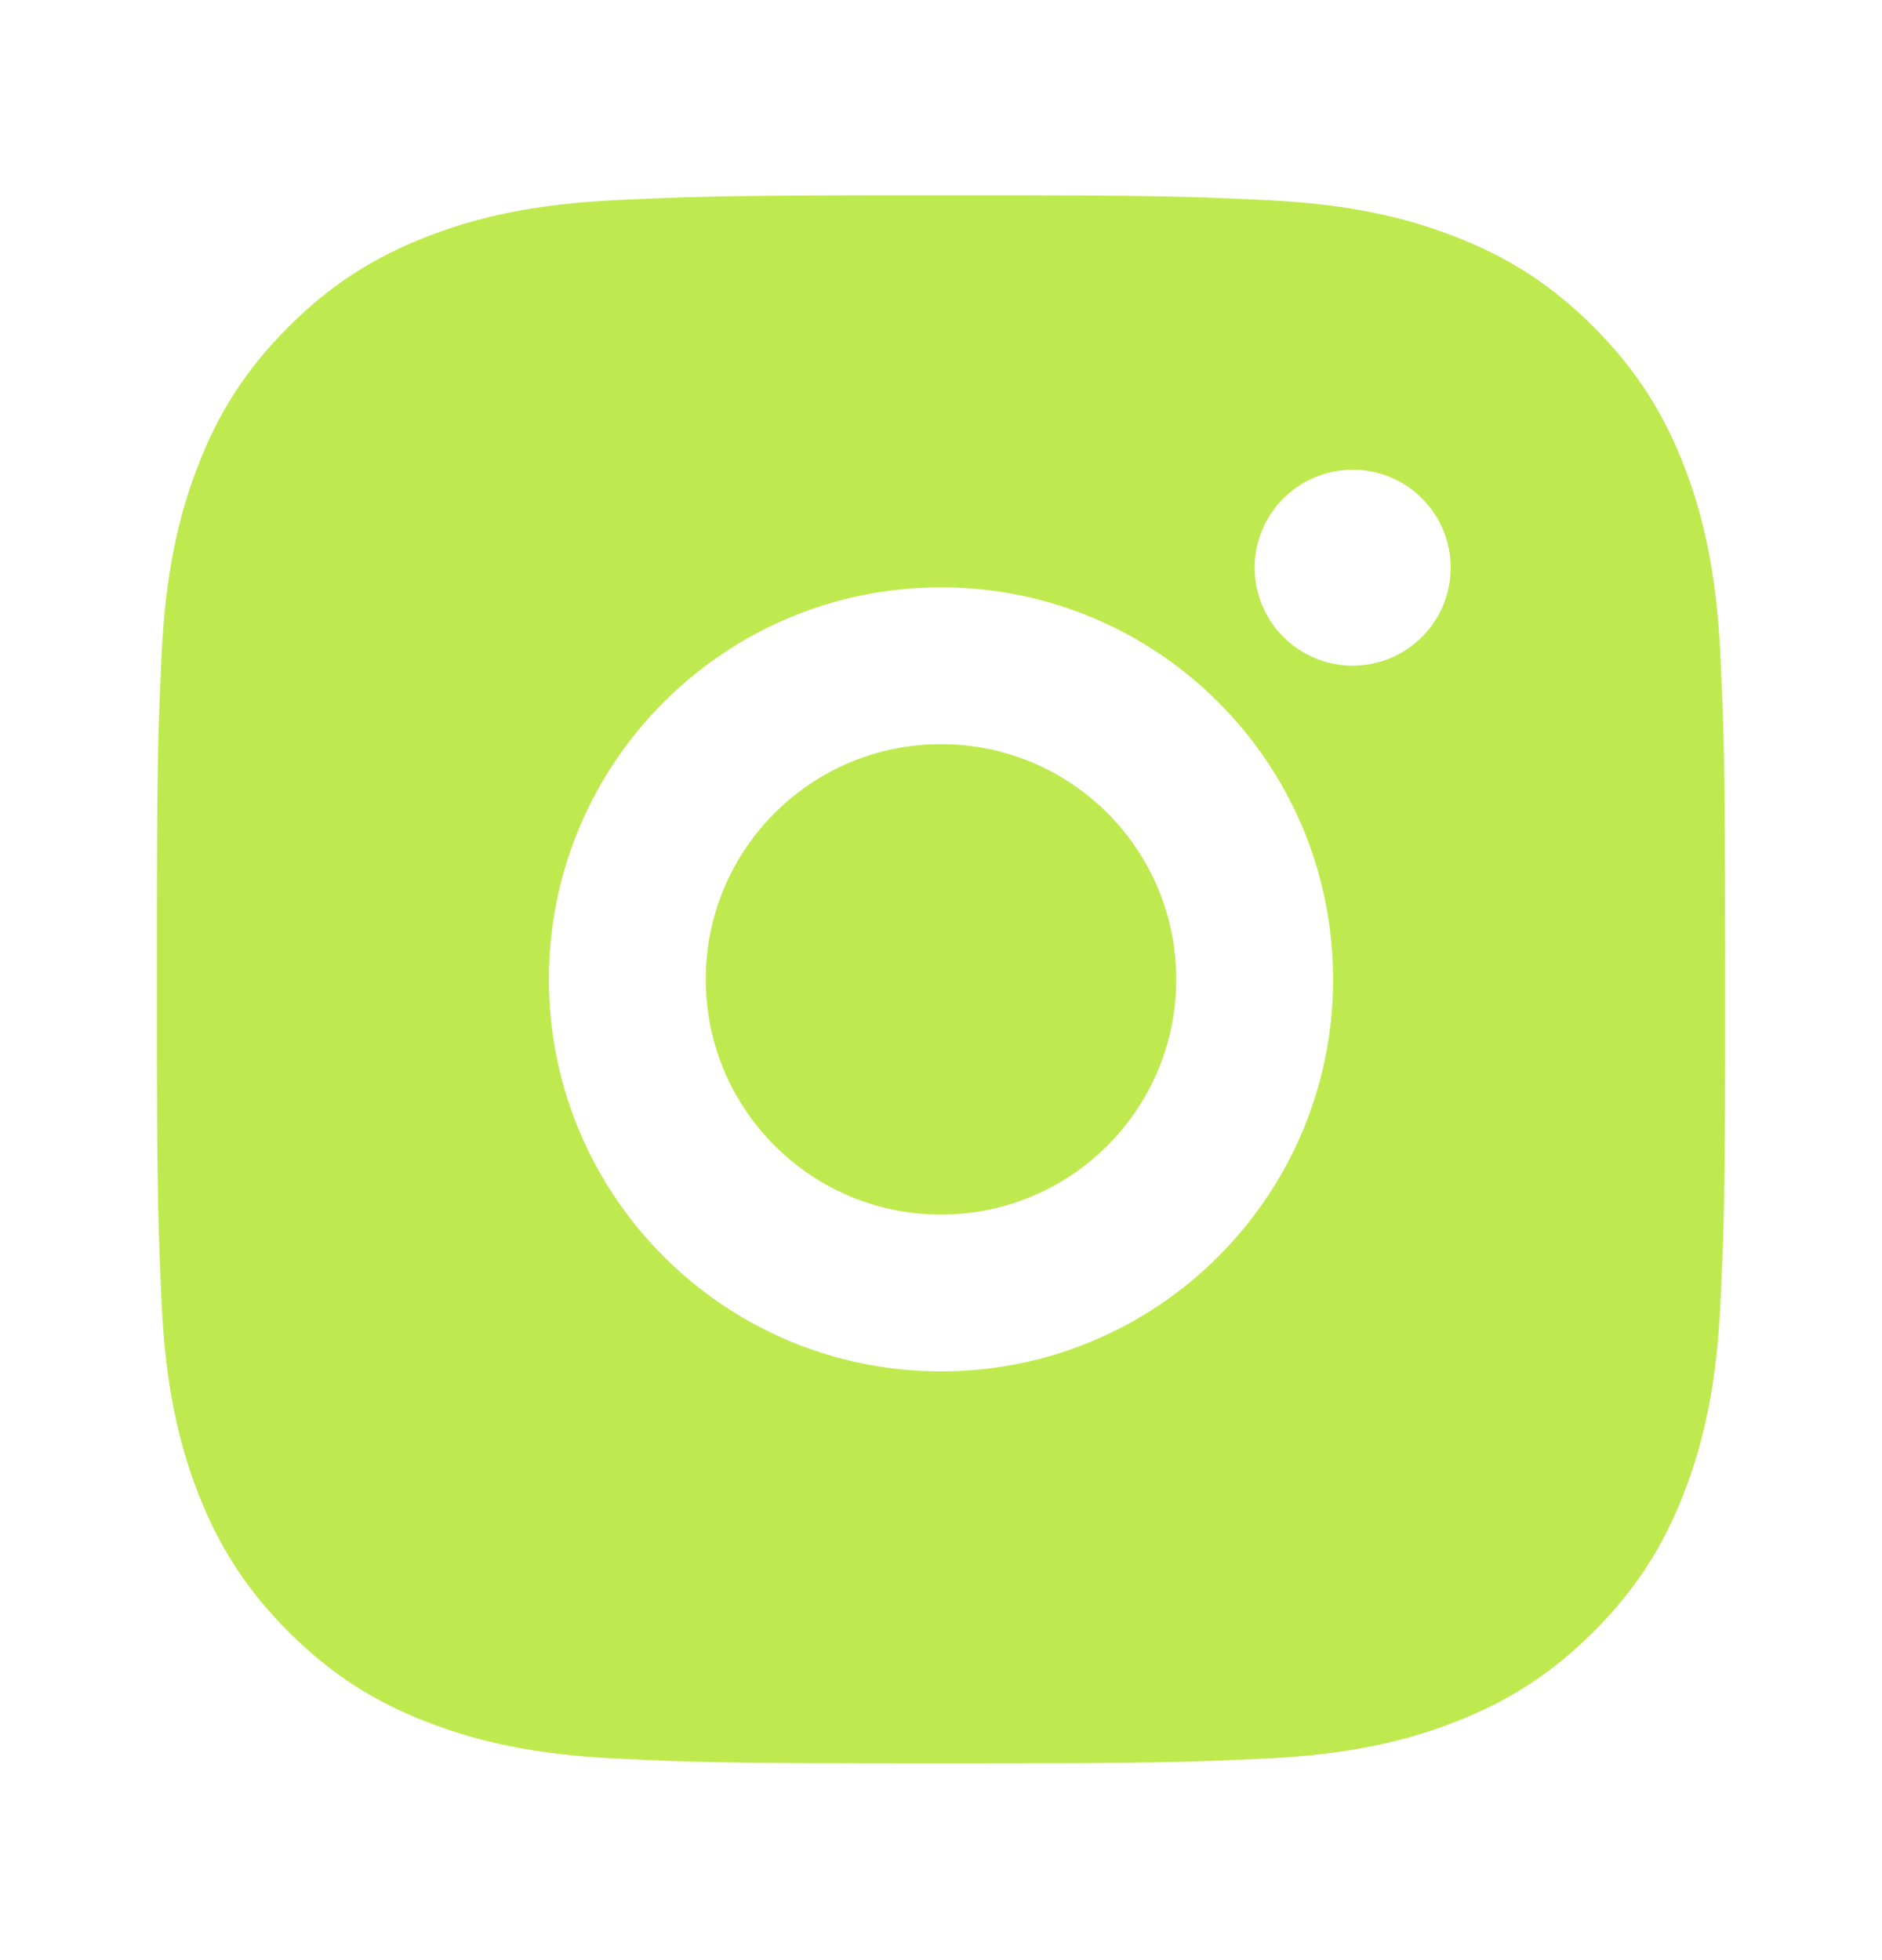 <svg width="24" height="25" viewBox="0 0 24 25" fill="none" xmlns="http://www.w3.org/2000/svg">
<path d="M13.028 2.491C14.153 2.493 14.724 2.499 15.217 2.514L15.411 2.52C15.635 2.528 15.856 2.538 16.123 2.551C17.187 2.6 17.913 2.768 18.55 3.016C19.209 3.27 19.766 3.613 20.322 4.169C20.877 4.725 21.22 5.283 21.475 5.941C21.722 6.577 21.89 7.304 21.94 8.368C21.952 8.635 21.962 8.856 21.97 9.08L21.976 9.274C21.991 9.767 21.997 10.337 21.999 11.463L22 12.208C22 12.3 22 12.393 22 12.491L22 12.773L22 13.518C21.998 14.644 21.992 15.214 21.977 15.707L21.971 15.901C21.963 16.125 21.953 16.346 21.94 16.613C21.891 17.677 21.722 18.403 21.475 19.041C21.221 19.7 20.877 20.256 20.322 20.812C19.766 21.367 19.207 21.71 18.55 21.965C17.913 22.212 17.187 22.381 16.123 22.43C15.856 22.442 15.635 22.452 15.411 22.46L15.217 22.466C14.724 22.481 14.153 22.488 13.028 22.49L12.282 22.491C12.191 22.491 12.097 22.491 12 22.491H11.718L10.973 22.49C9.847 22.488 9.277 22.482 8.784 22.467L8.59 22.461C8.366 22.453 8.144 22.443 7.878 22.43C6.814 22.381 6.089 22.212 5.45 21.965C4.792 21.711 4.234 21.367 3.679 20.812C3.123 20.256 2.78 19.697 2.525 19.041C2.278 18.403 2.11 17.677 2.06 16.613C2.048 16.346 2.039 16.125 2.031 15.901L2.025 15.707C2.01 15.214 2.003 14.644 2.001 13.518L2.001 11.463C2.003 10.337 2.009 9.767 2.023 9.274L2.03 9.08C2.038 8.856 2.048 8.635 2.06 8.368C2.109 7.303 2.278 6.578 2.525 5.941C2.779 5.282 3.123 4.725 3.679 4.169C4.234 3.613 4.793 3.271 5.45 3.016C6.088 2.768 6.813 2.601 7.878 2.551C8.144 2.539 8.366 2.529 8.59 2.521L8.784 2.515C9.277 2.5 9.847 2.494 10.973 2.491L13.028 2.491ZM12 7.491C9.237 7.491 7 9.73 7 12.491C7 15.253 9.24 17.491 12 17.491C14.763 17.491 17 15.251 17 12.491C17 9.728 14.761 7.491 12 7.491ZM12 9.491C13.657 9.491 15 10.833 15 12.491C15 14.147 13.658 15.491 12 15.491C10.343 15.491 9 14.148 9 12.491C9 10.834 10.343 9.491 12 9.491ZM17.25 5.991C16.561 5.991 16 6.55 16 7.24C16 7.929 16.56 8.49 17.25 8.49C17.939 8.49 18.5 7.93 18.5 7.24C18.5 6.55 17.939 5.99 17.25 5.991Z" fill="#BFEA4F"/>
</svg>
